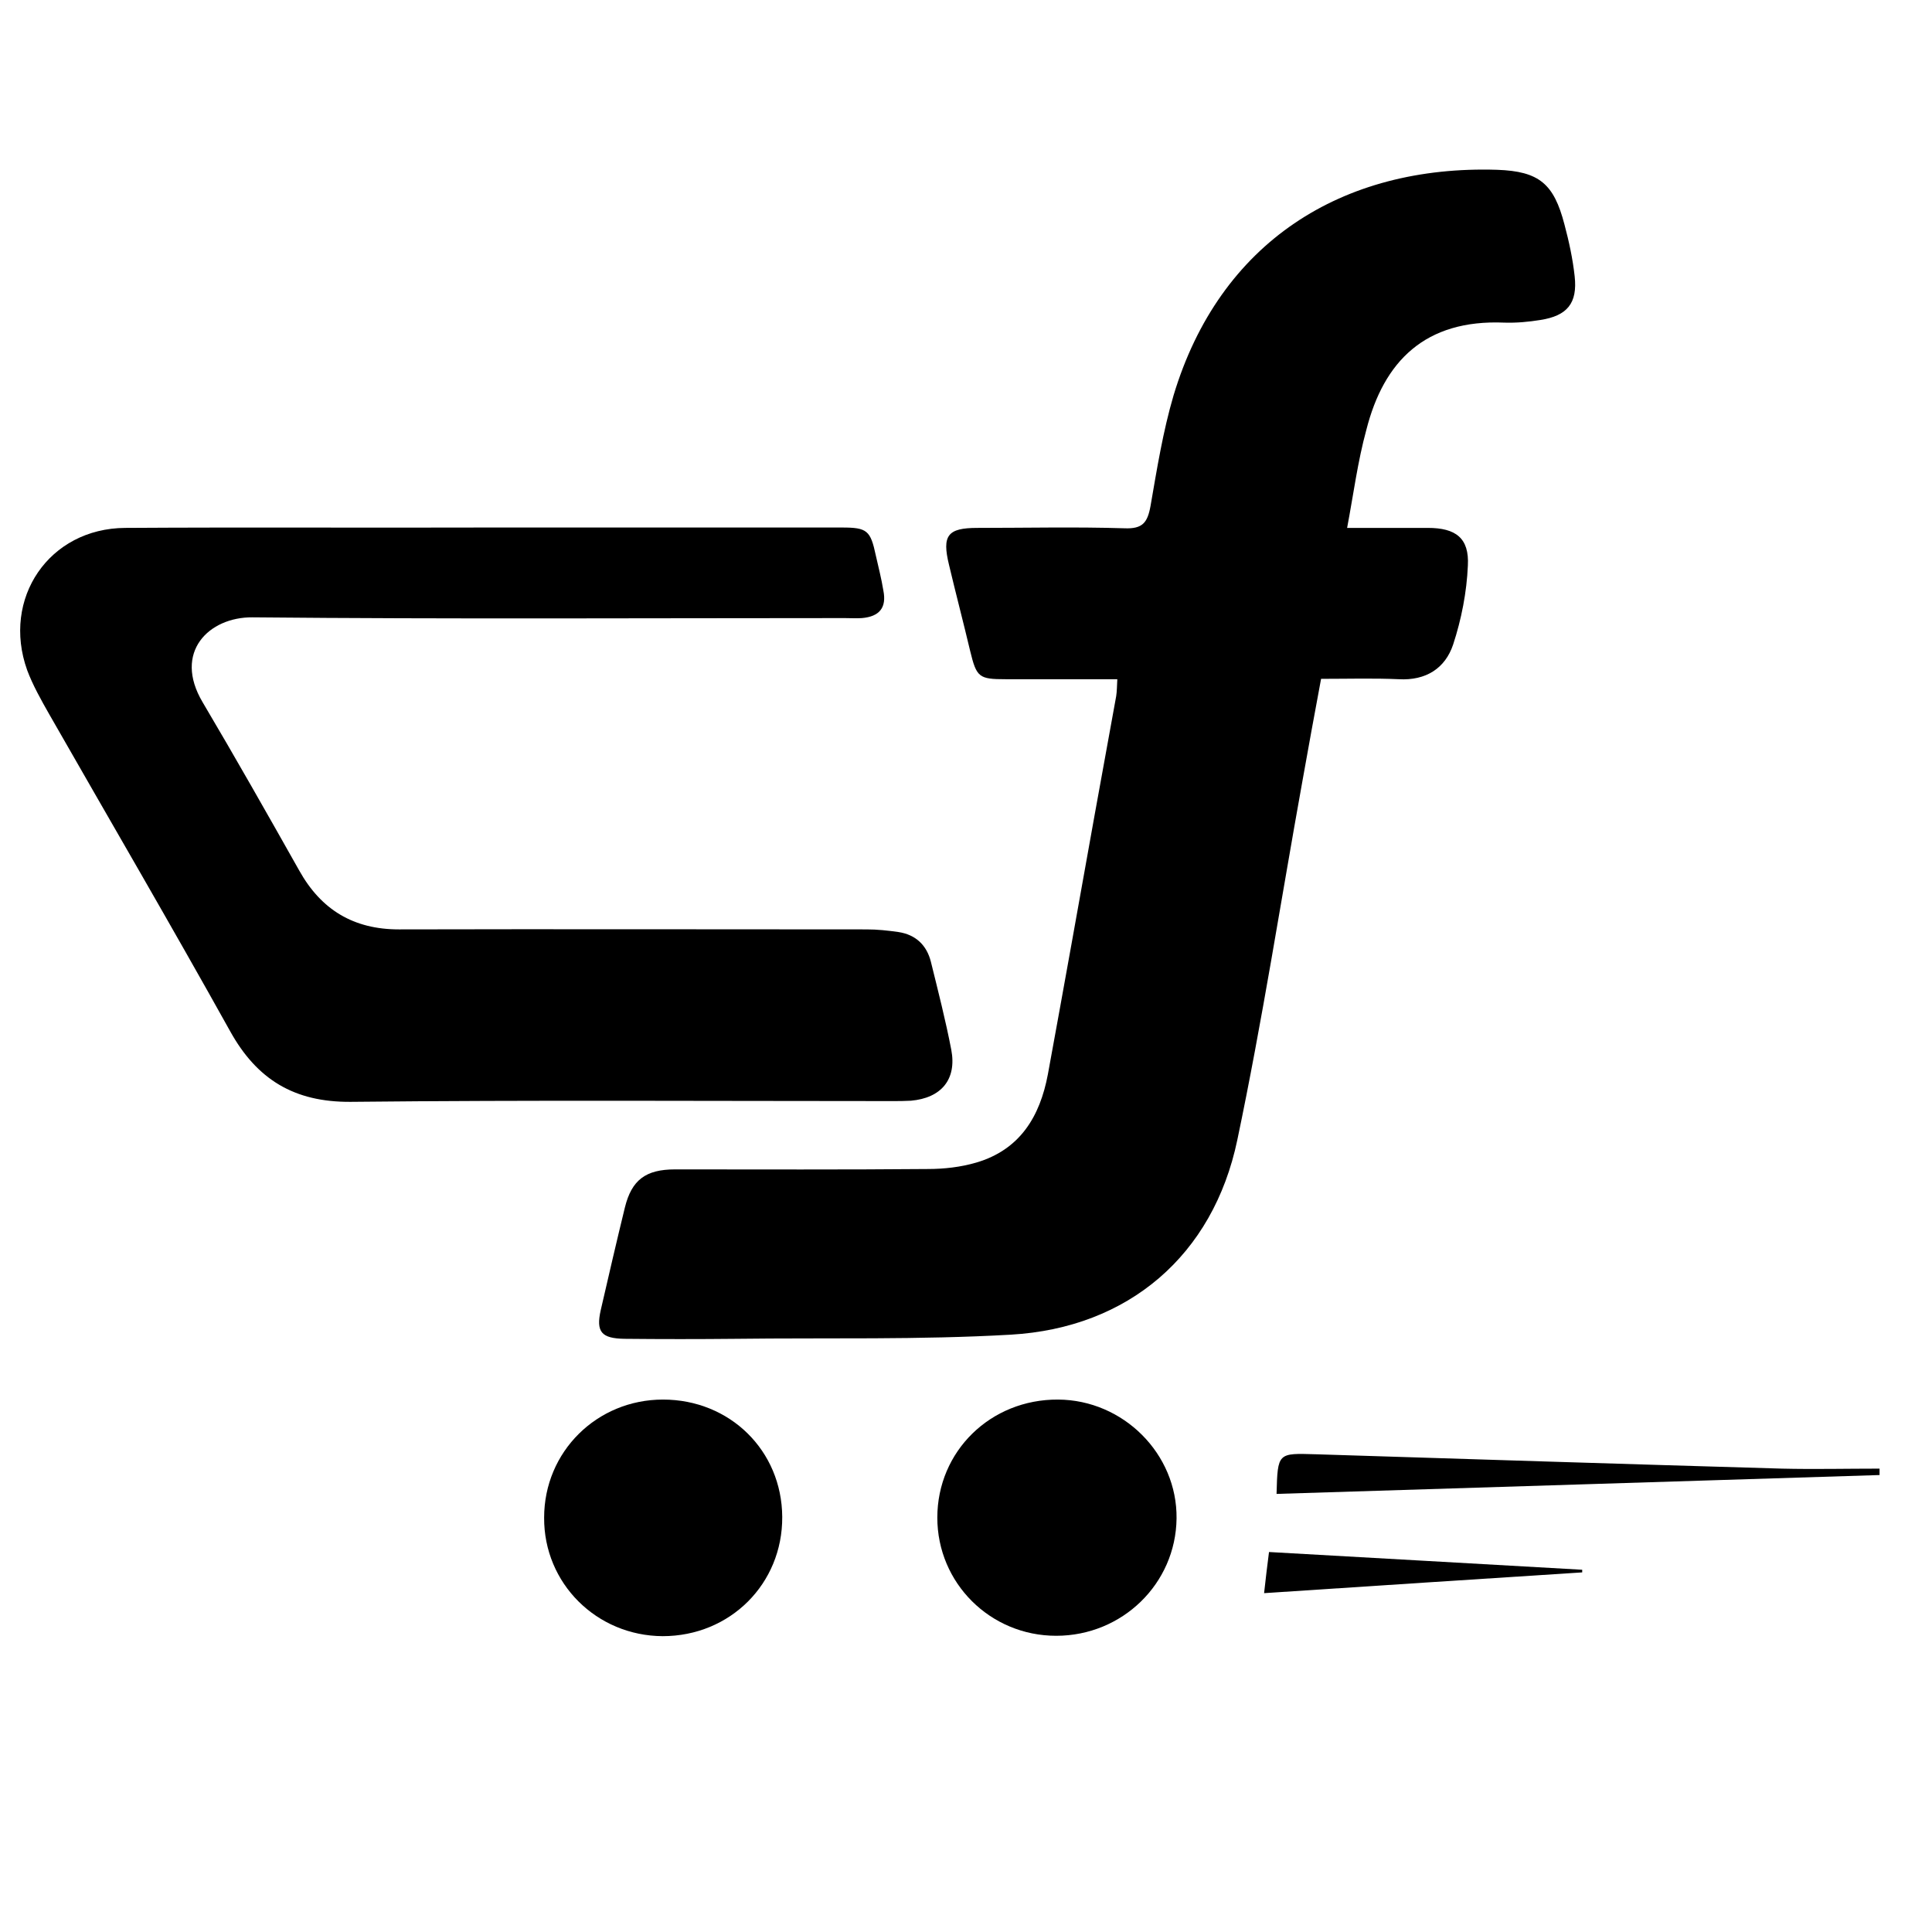 <?xml version="1.0" ?><!DOCTYPE svg  PUBLIC '-//W3C//DTD SVG 1.1//EN'  'http://www.w3.org/Graphics/SVG/1.1/DTD/svg11.dtd'><svg enable-background="new 0 0 512 512" id="Layer_1" version="1.1" viewBox="0 0 512 512" xml:space="preserve" xmlns="http://www.w3.org/2000/svg" xmlns:xlink="http://www.w3.org/1999/xlink"><g><path d="M357,139.9c7.5,0,14.5,0,21.4,0c7.4,0,11,2.7,10.6,10c-0.3,7-1.7,14.2-3.9,20.9c-2.1,6.3-7.2,9.6-14.4,9.2   c-6.6-0.3-13.3-0.1-20.6-0.1c-1.7,9.2-3.4,18.3-5,27.4c-5.7,31.6-10.6,63.4-17.2,94.8c-6.4,30.6-28.9,49.8-60,51.6   c-24.3,1.4-48.6,0.8-72.9,1.1c-9.8,0.1-19.7,0.1-29.5,0c-6.1-0.1-7.6-1.8-6.3-7.6c2.1-9.1,4.2-18.2,6.4-27.2   c1.8-7.3,5.5-10.1,13.3-10.1c22.3,0,44.7,0.1,67-0.1c4.3,0,8.7-0.5,12.8-1.7c11.6-3.4,16.9-12.2,19-23.4   c4.2-22.9,8.3-45.9,12.4-68.8c1.9-10.5,3.8-21,5.7-31.4c0.2-1.3,0.2-2.6,0.3-4.5c-10.1,0-19.9,0-29.6,0c-7.1,0-7.7-0.5-9.4-7.5   c-1.8-7.6-3.8-15.2-5.6-22.8c-1.9-7.8-0.4-9.8,7.5-9.8c13,0,26-0.3,39,0.1c4.8,0.2,6.1-1.5,6.9-5.9c1.7-9.8,3.3-19.8,6.1-29.3   c12.2-40.6,44.6-61.1,85.8-59.8c11.1,0.4,15,3.7,17.8,14.5c1.2,4.5,2.2,9.1,2.7,13.7c0.8,7.2-2,10.5-9.1,11.6   c-3.1,0.5-6.3,0.8-9.5,0.7c-21.1-0.9-32,10.3-36.6,28.4C359.8,122.3,358.7,130.9,357,139.9z"/><path d="M128.2,139.8c31.7,0,63.3,0,95,0c6.6,0,7.5,0.8,8.9,7.4c0.7,3.1,1.5,6.2,2,9.3c0.9,4.5-1,6.9-5.7,7.3c-1.5,0.1-3,0-4.5,0   c-52.3,0-104.7,0.3-157-0.2c-11.5-0.1-21.1,9.2-13.2,22.5c8.7,14.7,17.2,29.7,25.6,44.6c5.8,10.4,14.4,15.6,26.4,15.6   c41.3-0.1,82.7,0,124,0c2.8,0,5.6,0.3,8.4,0.7c4.6,0.7,7.5,3.5,8.6,7.9c1.9,7.7,3.9,15.5,5.4,23.3c1.5,7.9-2.7,12.8-10.7,13.5   c-1.7,0.1-3.3,0.1-5,0.1c-47.8,0-95.7-0.3-143.5,0.2c-14.9,0.1-24.8-5.9-31.9-18.7c-15.7-28.2-32-56.1-48-84.1   c-2.1-3.7-4.3-7.6-5.8-11.6c-6.8-19,5.8-37.6,26-37.7C64.9,139.7,96.5,139.9,128.2,139.8L128.2,139.8z"/><path d="M280.4,370.9c17.3,0.1,31.6,14.4,31.4,31.5c-0.2,17.3-14.4,31.1-31.9,31.1s-31.5-14-31.5-31.3   C248.4,384.6,262.5,370.8,280.4,370.9z"/><path d="M175.7,370.9c17.7,0,31.5,13.5,31.6,31.1c0.1,17.7-13.8,31.6-31.7,31.6c-17.5-0.1-31.5-14-31.4-31.4   C144.2,384.7,158.2,370.9,175.7,370.9z"/><path d="M338.3,395.9c0.3-11,0.3-10.8,10.5-10.5c41.1,1.3,82.2,2.6,123.4,3.8c8.6,0.2,17.3,0,25.9,0c0,0.6,0,1.1,0,1.7   C445,392.6,391.8,394.2,338.3,395.9z"/><path d="M419.3,416.7c-27.8,1.8-55.7,3.6-84.3,5.5c0.4-3.7,0.8-7,1.3-10.9c27.8,1.6,55.4,3.1,83,4.7   C419.3,416.2,419.3,416.5,419.3,416.7z"/></g></svg>